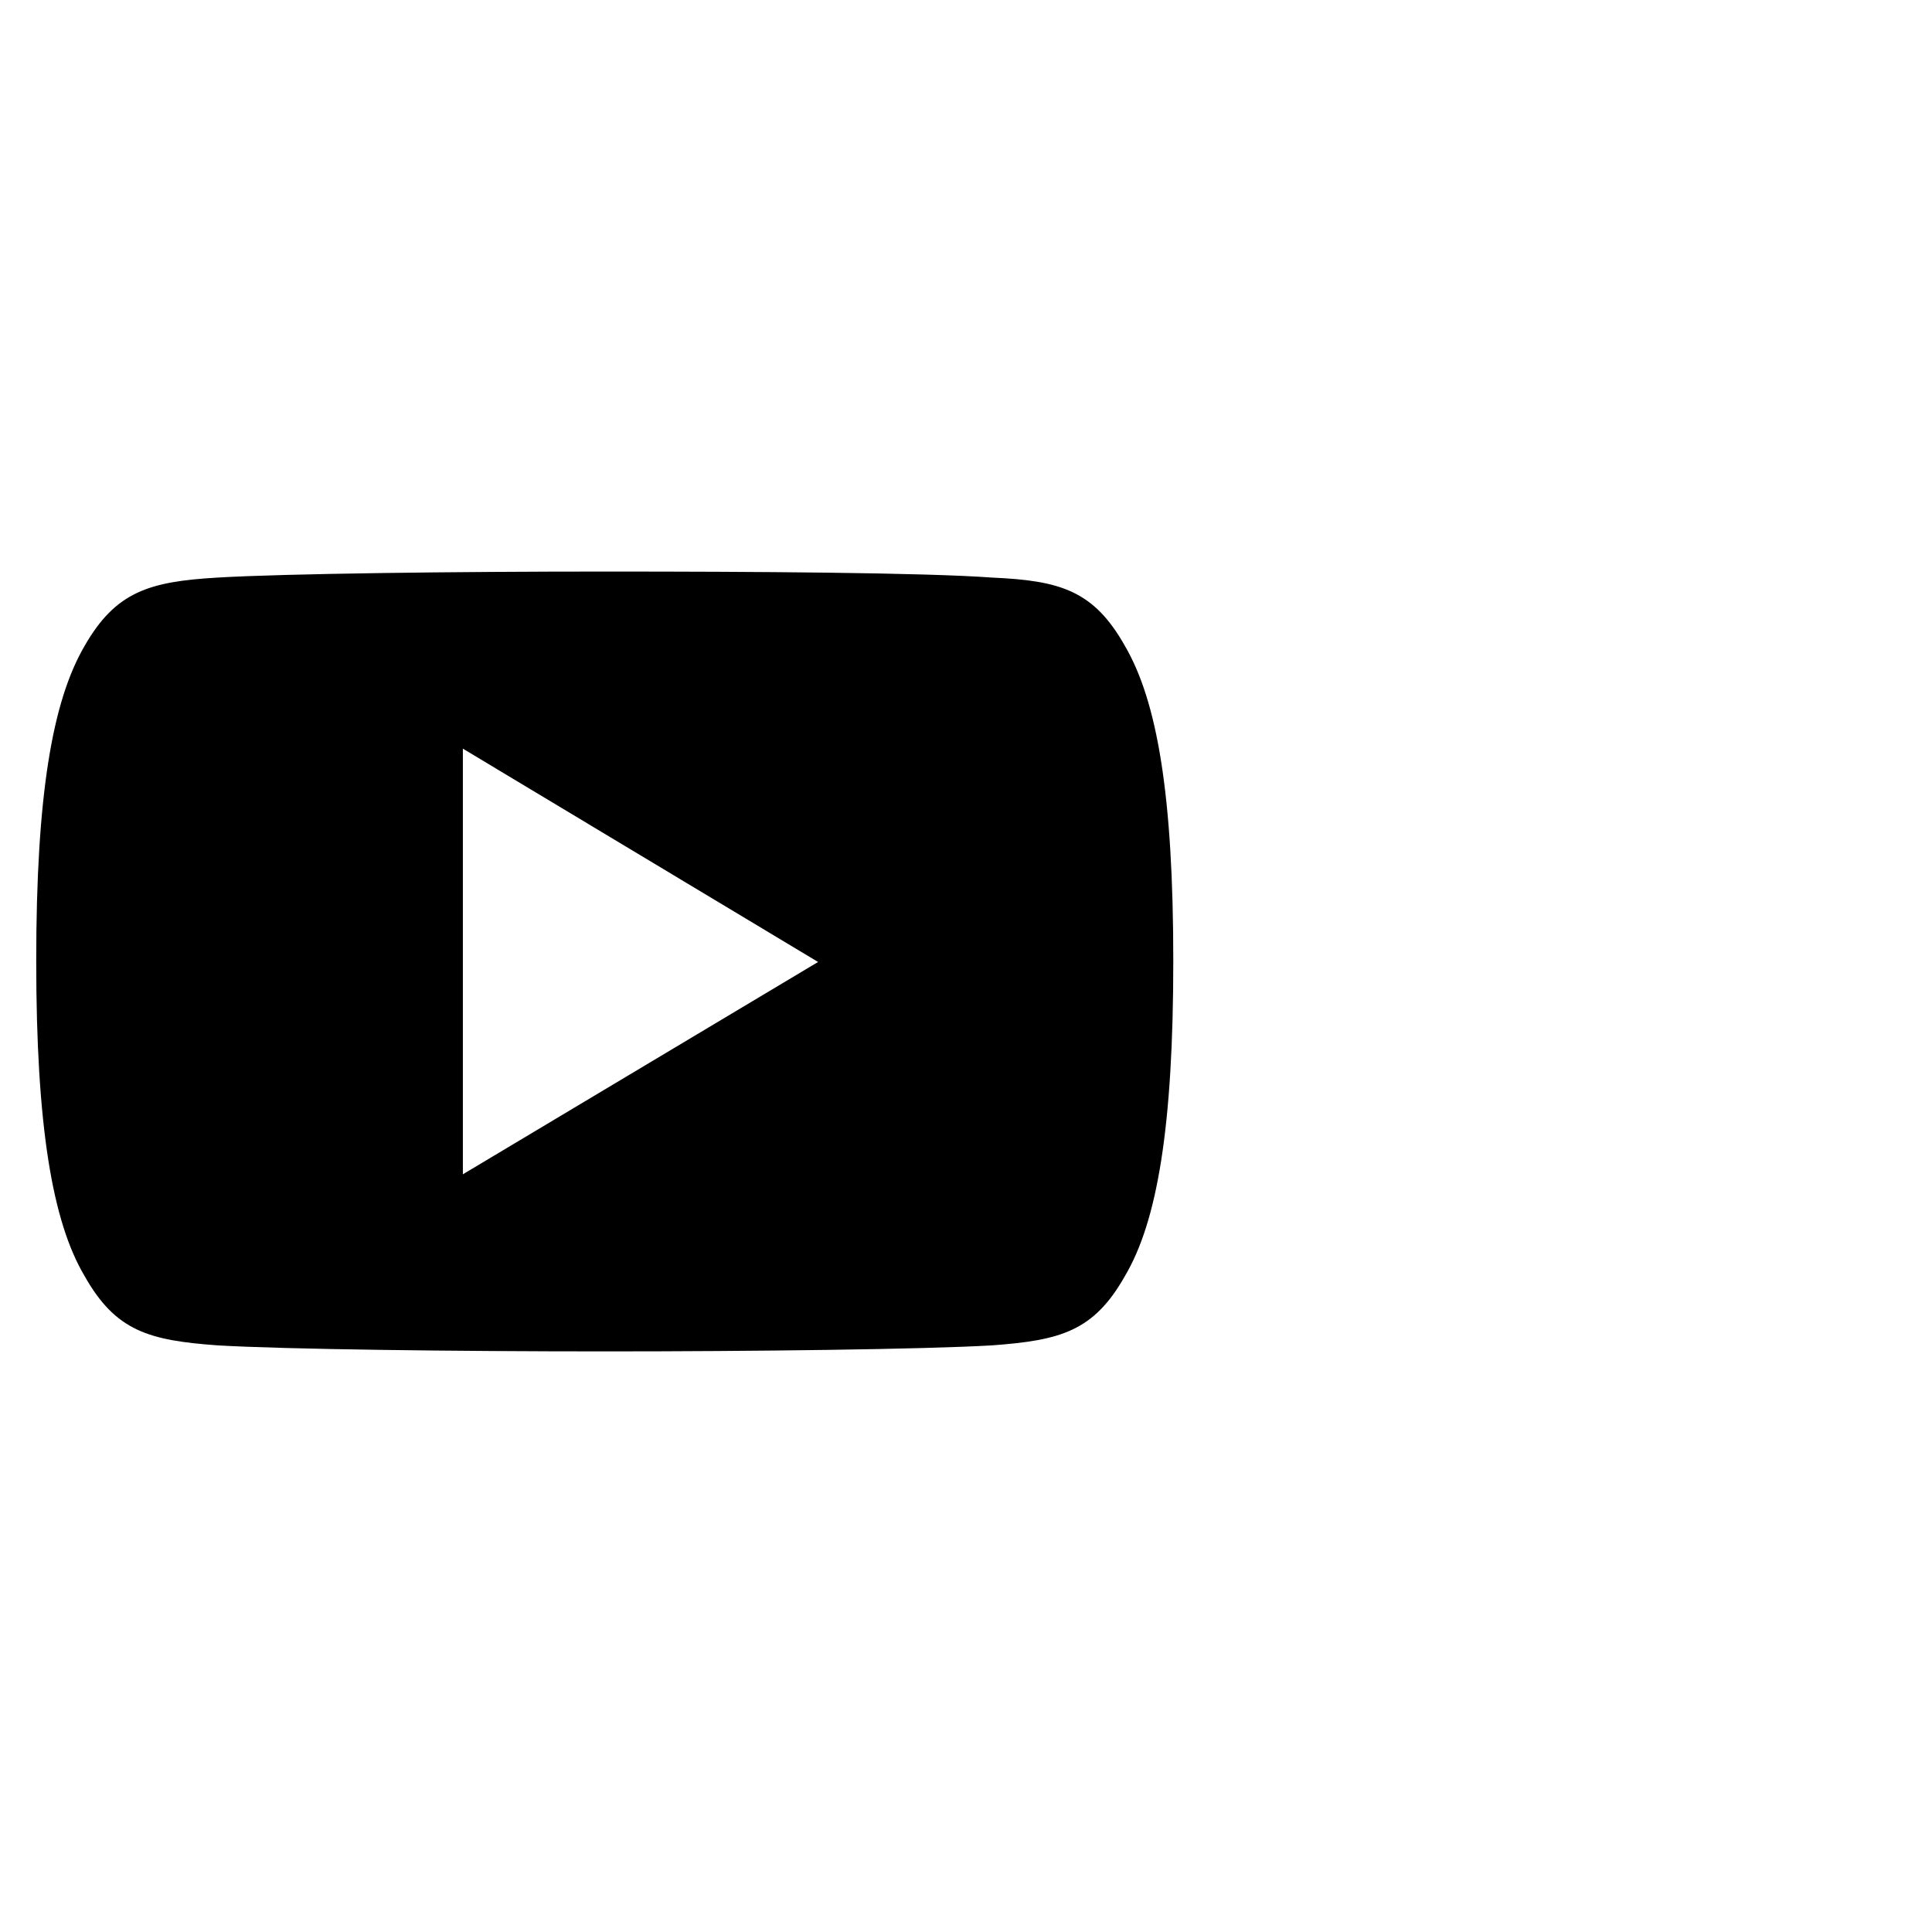 <?xml version="1.0" encoding="utf-8"?>
<!-- Generator: Adobe Illustrator 23.0.4, SVG Export Plug-In . SVG Version: 6.00 Build 0)  -->
<svg version="1.1" id="Dach" xmlns="http://www.w3.org/2000/svg" xmlns:xlink="http://www.w3.org/1999/xlink" x="0px" y="0px"
	 viewBox="0 0 192 192" style="enable-background:new 0 0 192 192;" xml:space="preserve">
<style type="text/css">
	.st0{stroke:#000000;stroke-miterlimit:10;}
</style>
<g>
	<g>
		<path d="M111.8,64.2c-3.1-5.5-6.4-6.5-13.2-6.8c-6.8-0.5-23.8-0.6-38.5-0.6c-14.8,0-31.8,0.2-38.5,0.6c-6.8,0.4-10.1,1.4-13.2,6.8
			C5.2,69.7,3.6,79,3.6,95.5c0,0,0,0,0,0c0,0,0,0,0,0v0c0,16.4,1.6,25.9,4.8,31.3c3.1,5.5,6.4,6.4,13.2,6.9
			c6.8,0.4,23.8,0.6,38.5,0.6c14.7,0,31.7-0.2,38.5-0.6c6.8-0.5,10.1-1.4,13.2-6.9c3.2-5.4,4.8-14.8,4.8-31.3c0,0,0,0,0,0
			c0,0,0,0,0,0C116.6,79,115,69.7,111.8,64.2z M46,116.7V74.4l35.3,21.2L46,116.7z"/>
	</g>
</g>
</svg>
